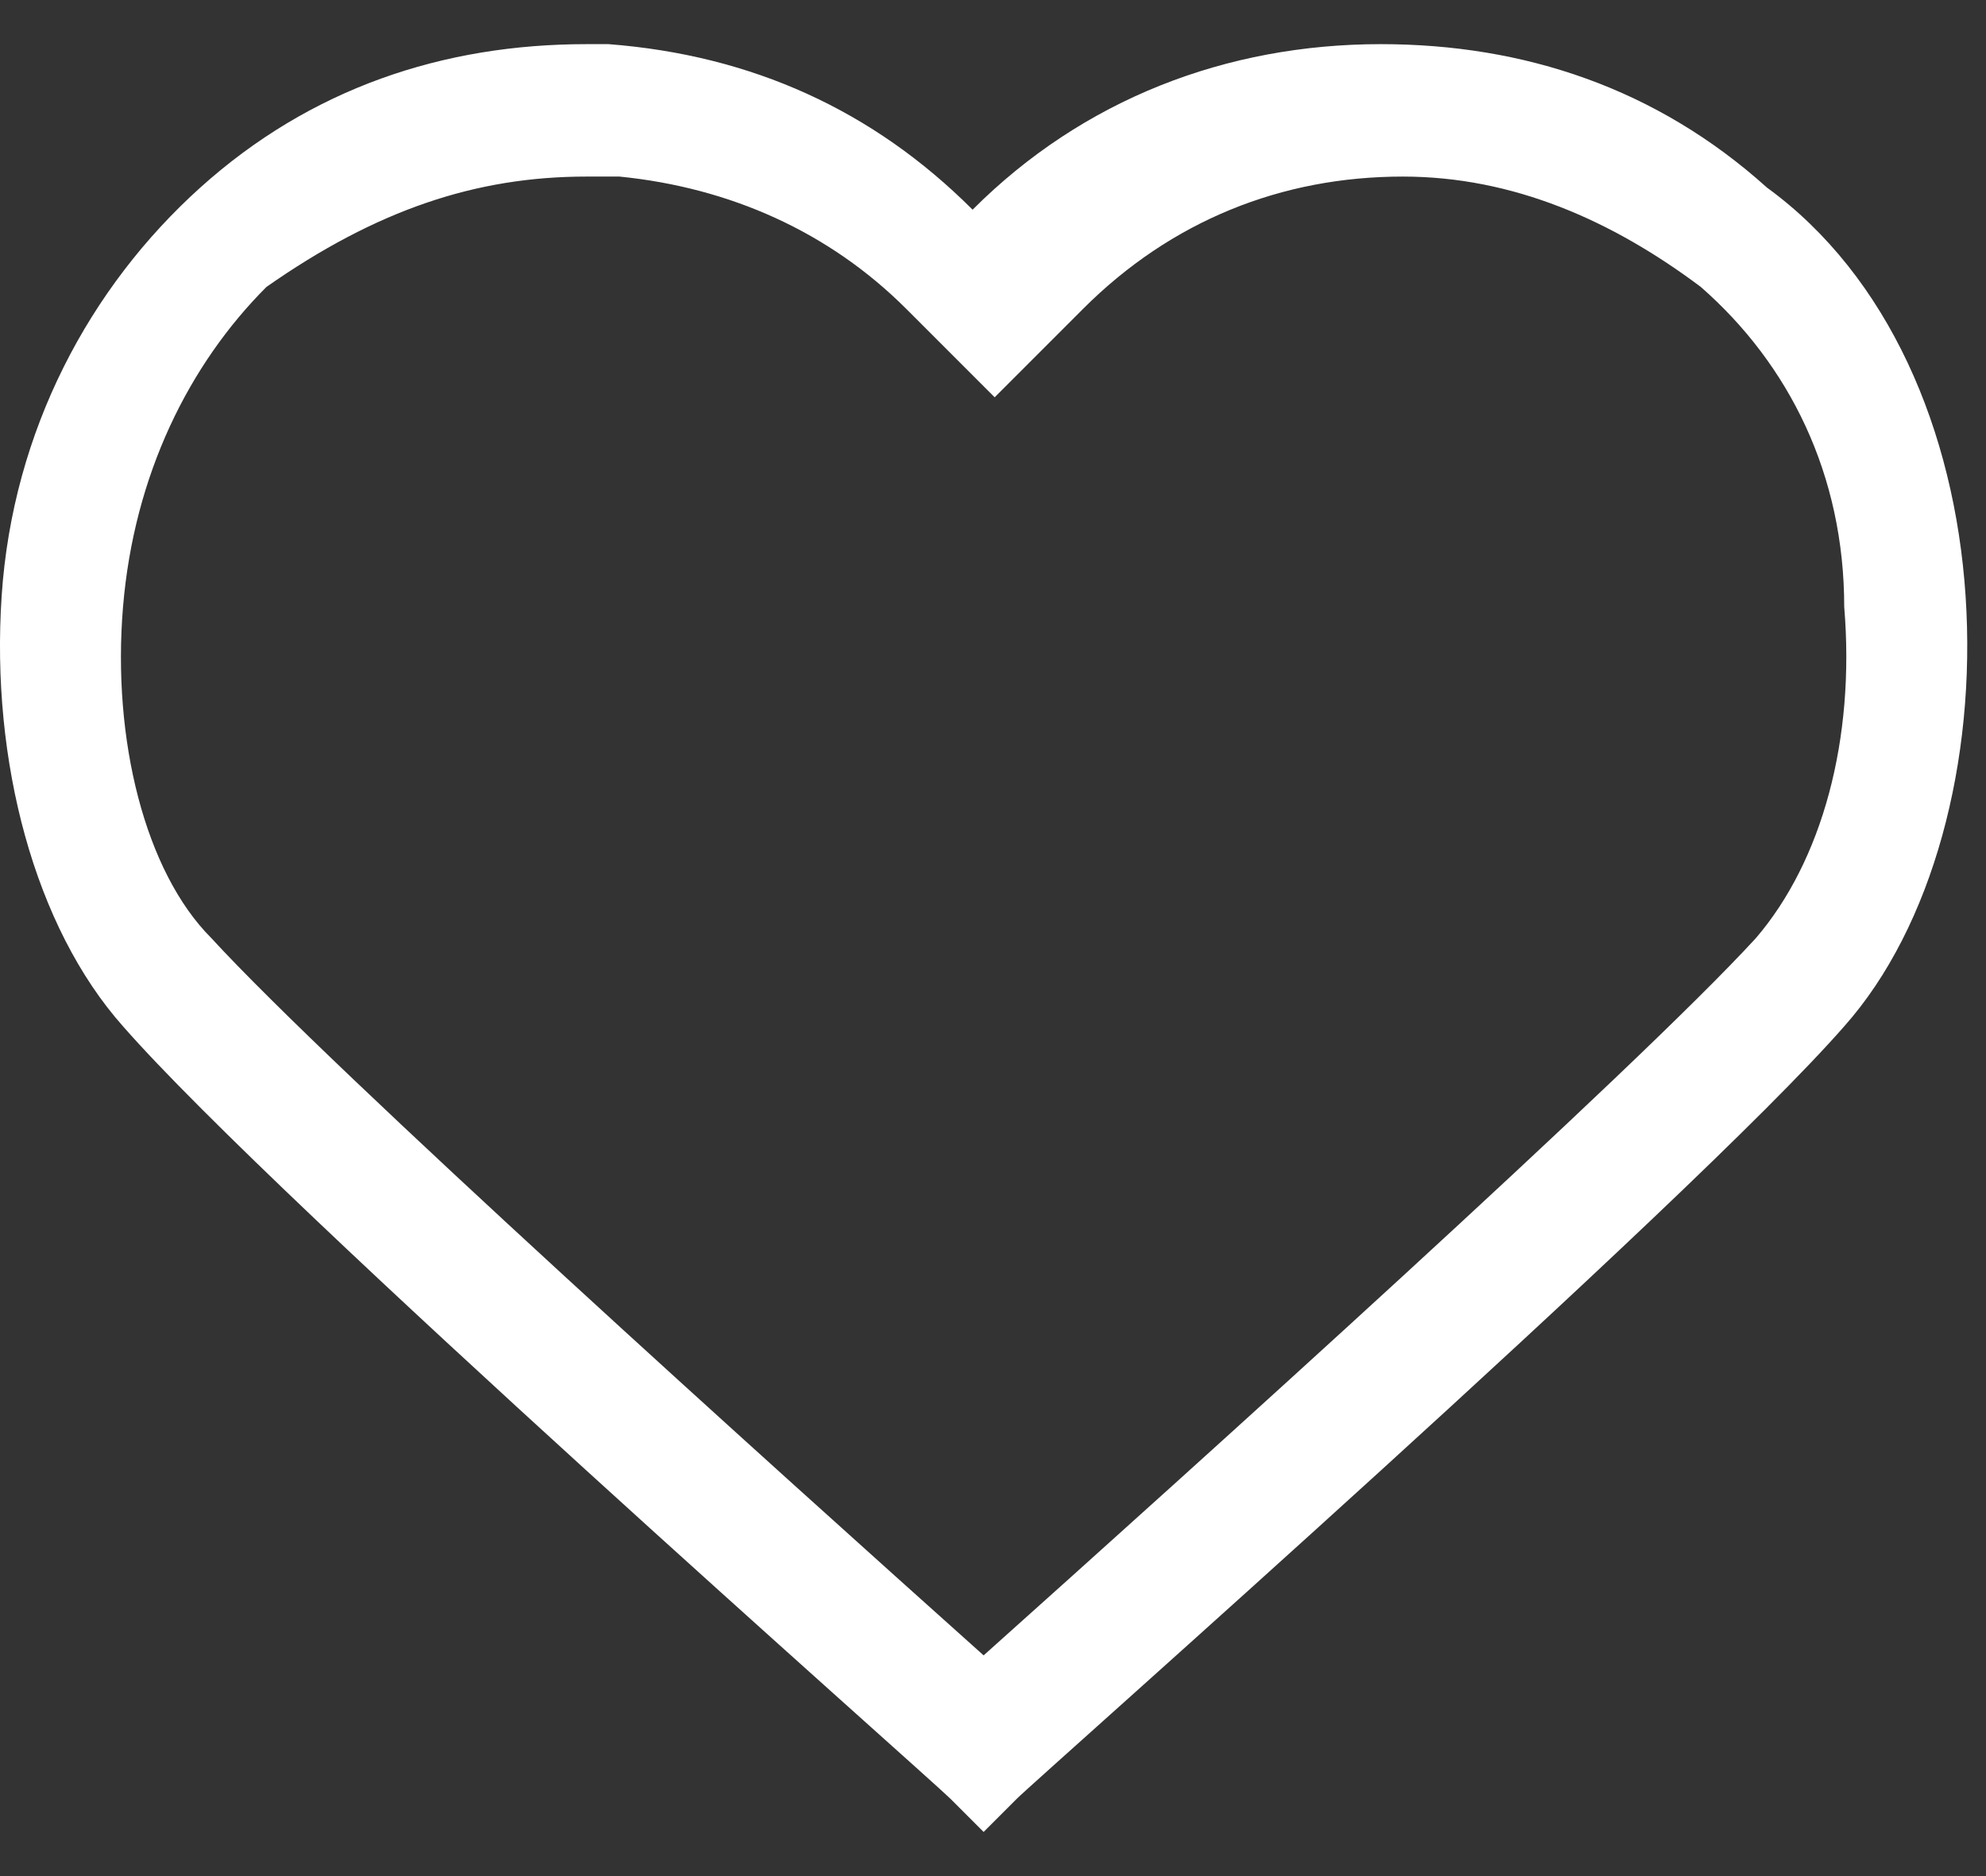 <svg width="18" height="17" viewBox="0 0 18 17" fill="none" xmlns="http://www.w3.org/2000/svg">
<rect x="0" y="0" width="18" height="17" fill="#333333" stroke="none"/>
<path d="M5.315 1.6C5.415 1.6 5.515 1.6 5.615 1.6C6.615 1.7 7.515 2.1 8.215 2.8L9.015 3.6L9.815 2.8C10.615 2 11.615 1.6 12.715 1.6C13.715 1.6 14.615 2 15.415 2.6C16.215 3.3 16.715 4.3 16.715 5.5C16.815 6.7 16.515 7.8 15.915 8.5C14.815 9.7 10.815 13.3 8.915 15C7.015 13.3 3.015 9.7 1.915 8.5C1.315 7.9 1.015 6.7 1.115 5.5C1.215 4.3 1.715 3.3 2.415 2.6C3.415 1.9 4.315 1.6 5.315 1.6ZM5.315 0.4C4.015 0.4 2.815 0.8 1.815 1.7C0.815 2.6 0.115 3.9 0.015 5.4C-0.085 6.9 0.315 8.4 1.115 9.3C2.515 10.9 8.415 16.1 8.615 16.3L8.915 16.6L9.215 16.3C9.415 16.1 15.315 10.9 16.715 9.3C17.515 8.4 17.915 6.9 17.815 5.4C17.715 3.9 17.115 2.5 16.015 1.7C15.015 0.8 13.815 0.4 12.515 0.4C11.115 0.4 9.815 0.9 8.815 1.9C7.915 1 6.815 0.5 5.515 0.4C5.615 0.4 5.515 0.4 5.315 0.4Z" fill="white"/>
</svg>

